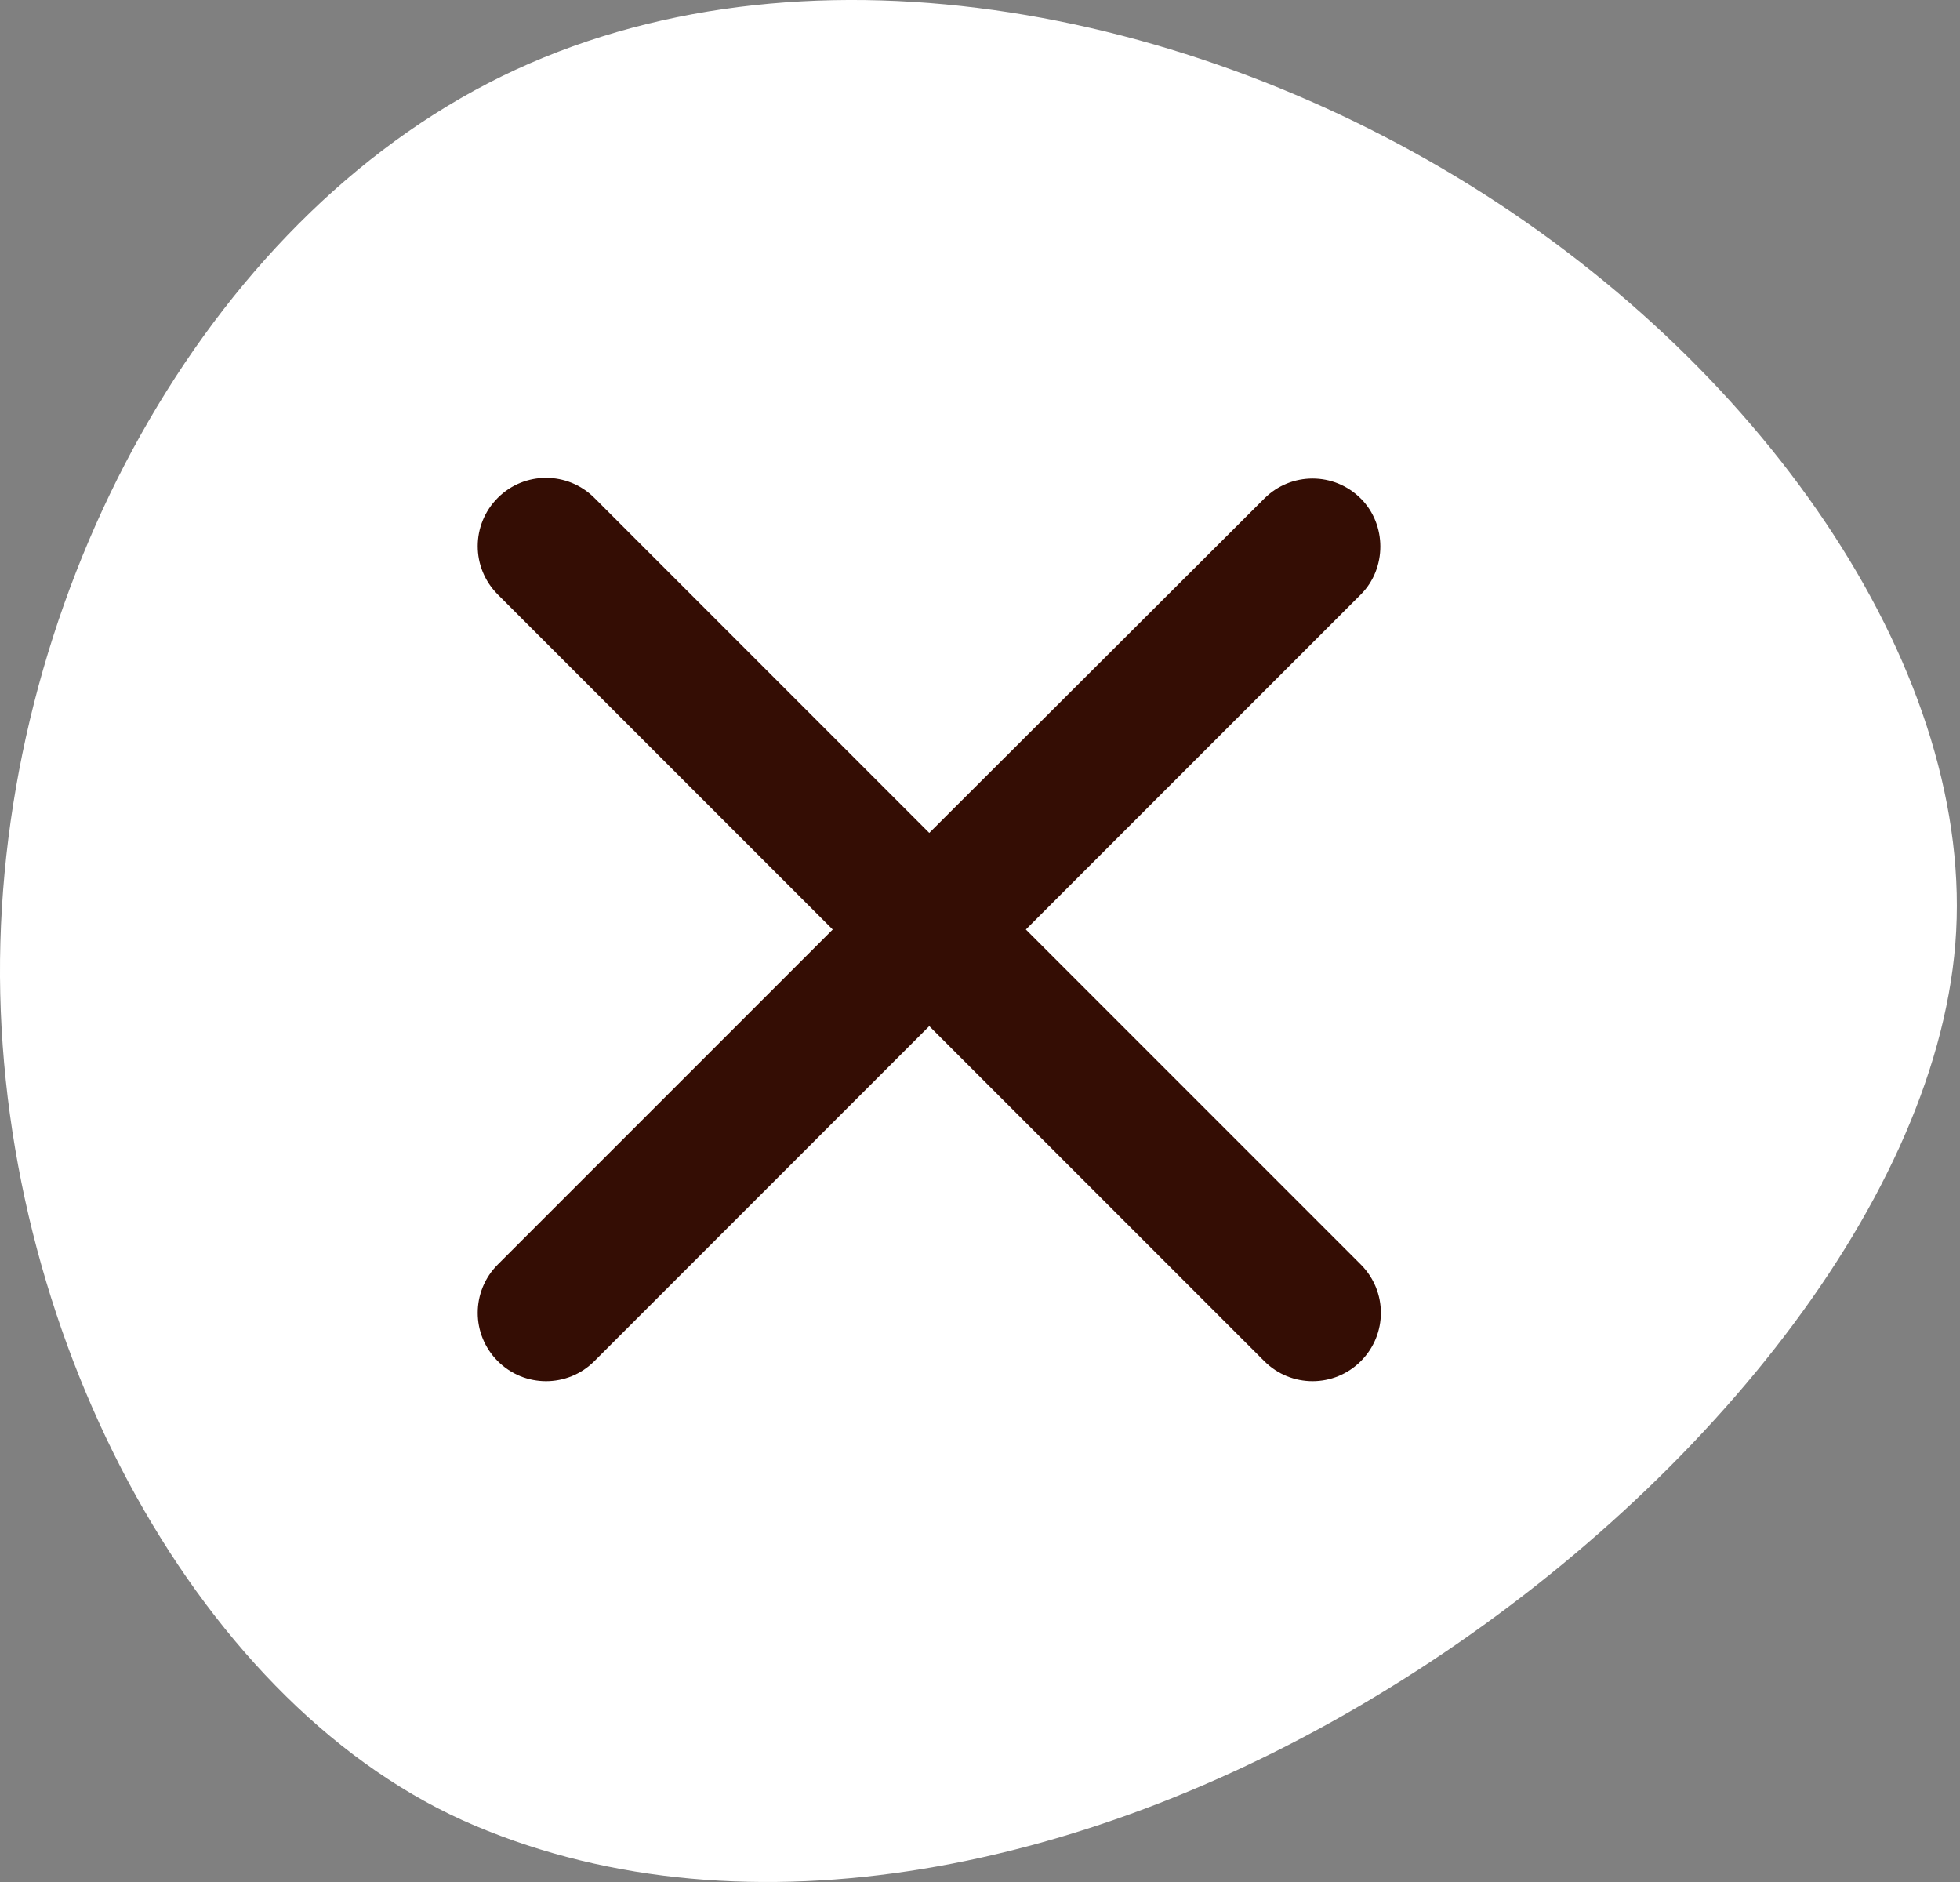 <svg width="50" height="48" viewBox="0 0 50 48" fill="none" xmlns="http://www.w3.org/2000/svg">
<rect x="0" y="0" width="50" height="48" fill="#808080" stroke="none"/>
<path d="M37.533 4.745C29.911 -0.002 19.932 -1.749 12.446 2.125C4.948 6.012 -0.051 15.507 0 24.91C0.059 34.314 5.168 43.633 12.116 46.563C19.064 49.505 27.858 47.728 35.422 43.065C42.992 38.421 49.331 30.886 49.881 24.069C50.425 17.253 45.161 9.492 37.533 4.745Z" fill="white"/>
<path d="M34.715 12.716C34.034 12.034 32.933 12.034 32.252 12.716L23.706 21.243L15.162 12.698C14.48 12.017 13.379 12.017 12.698 12.698C12.016 13.38 12.016 14.48 12.698 15.162L21.243 23.707L12.698 32.252C12.016 32.934 12.016 34.034 12.698 34.716C13.379 35.397 14.48 35.397 15.162 34.716L23.706 26.171L32.252 34.716C32.933 35.397 34.034 35.397 34.715 34.716C35.397 34.034 35.397 32.934 34.715 32.252L26.17 23.707L34.715 15.162C35.379 14.498 35.379 13.38 34.715 12.716Z" fill="#340D04"/>
</svg>
